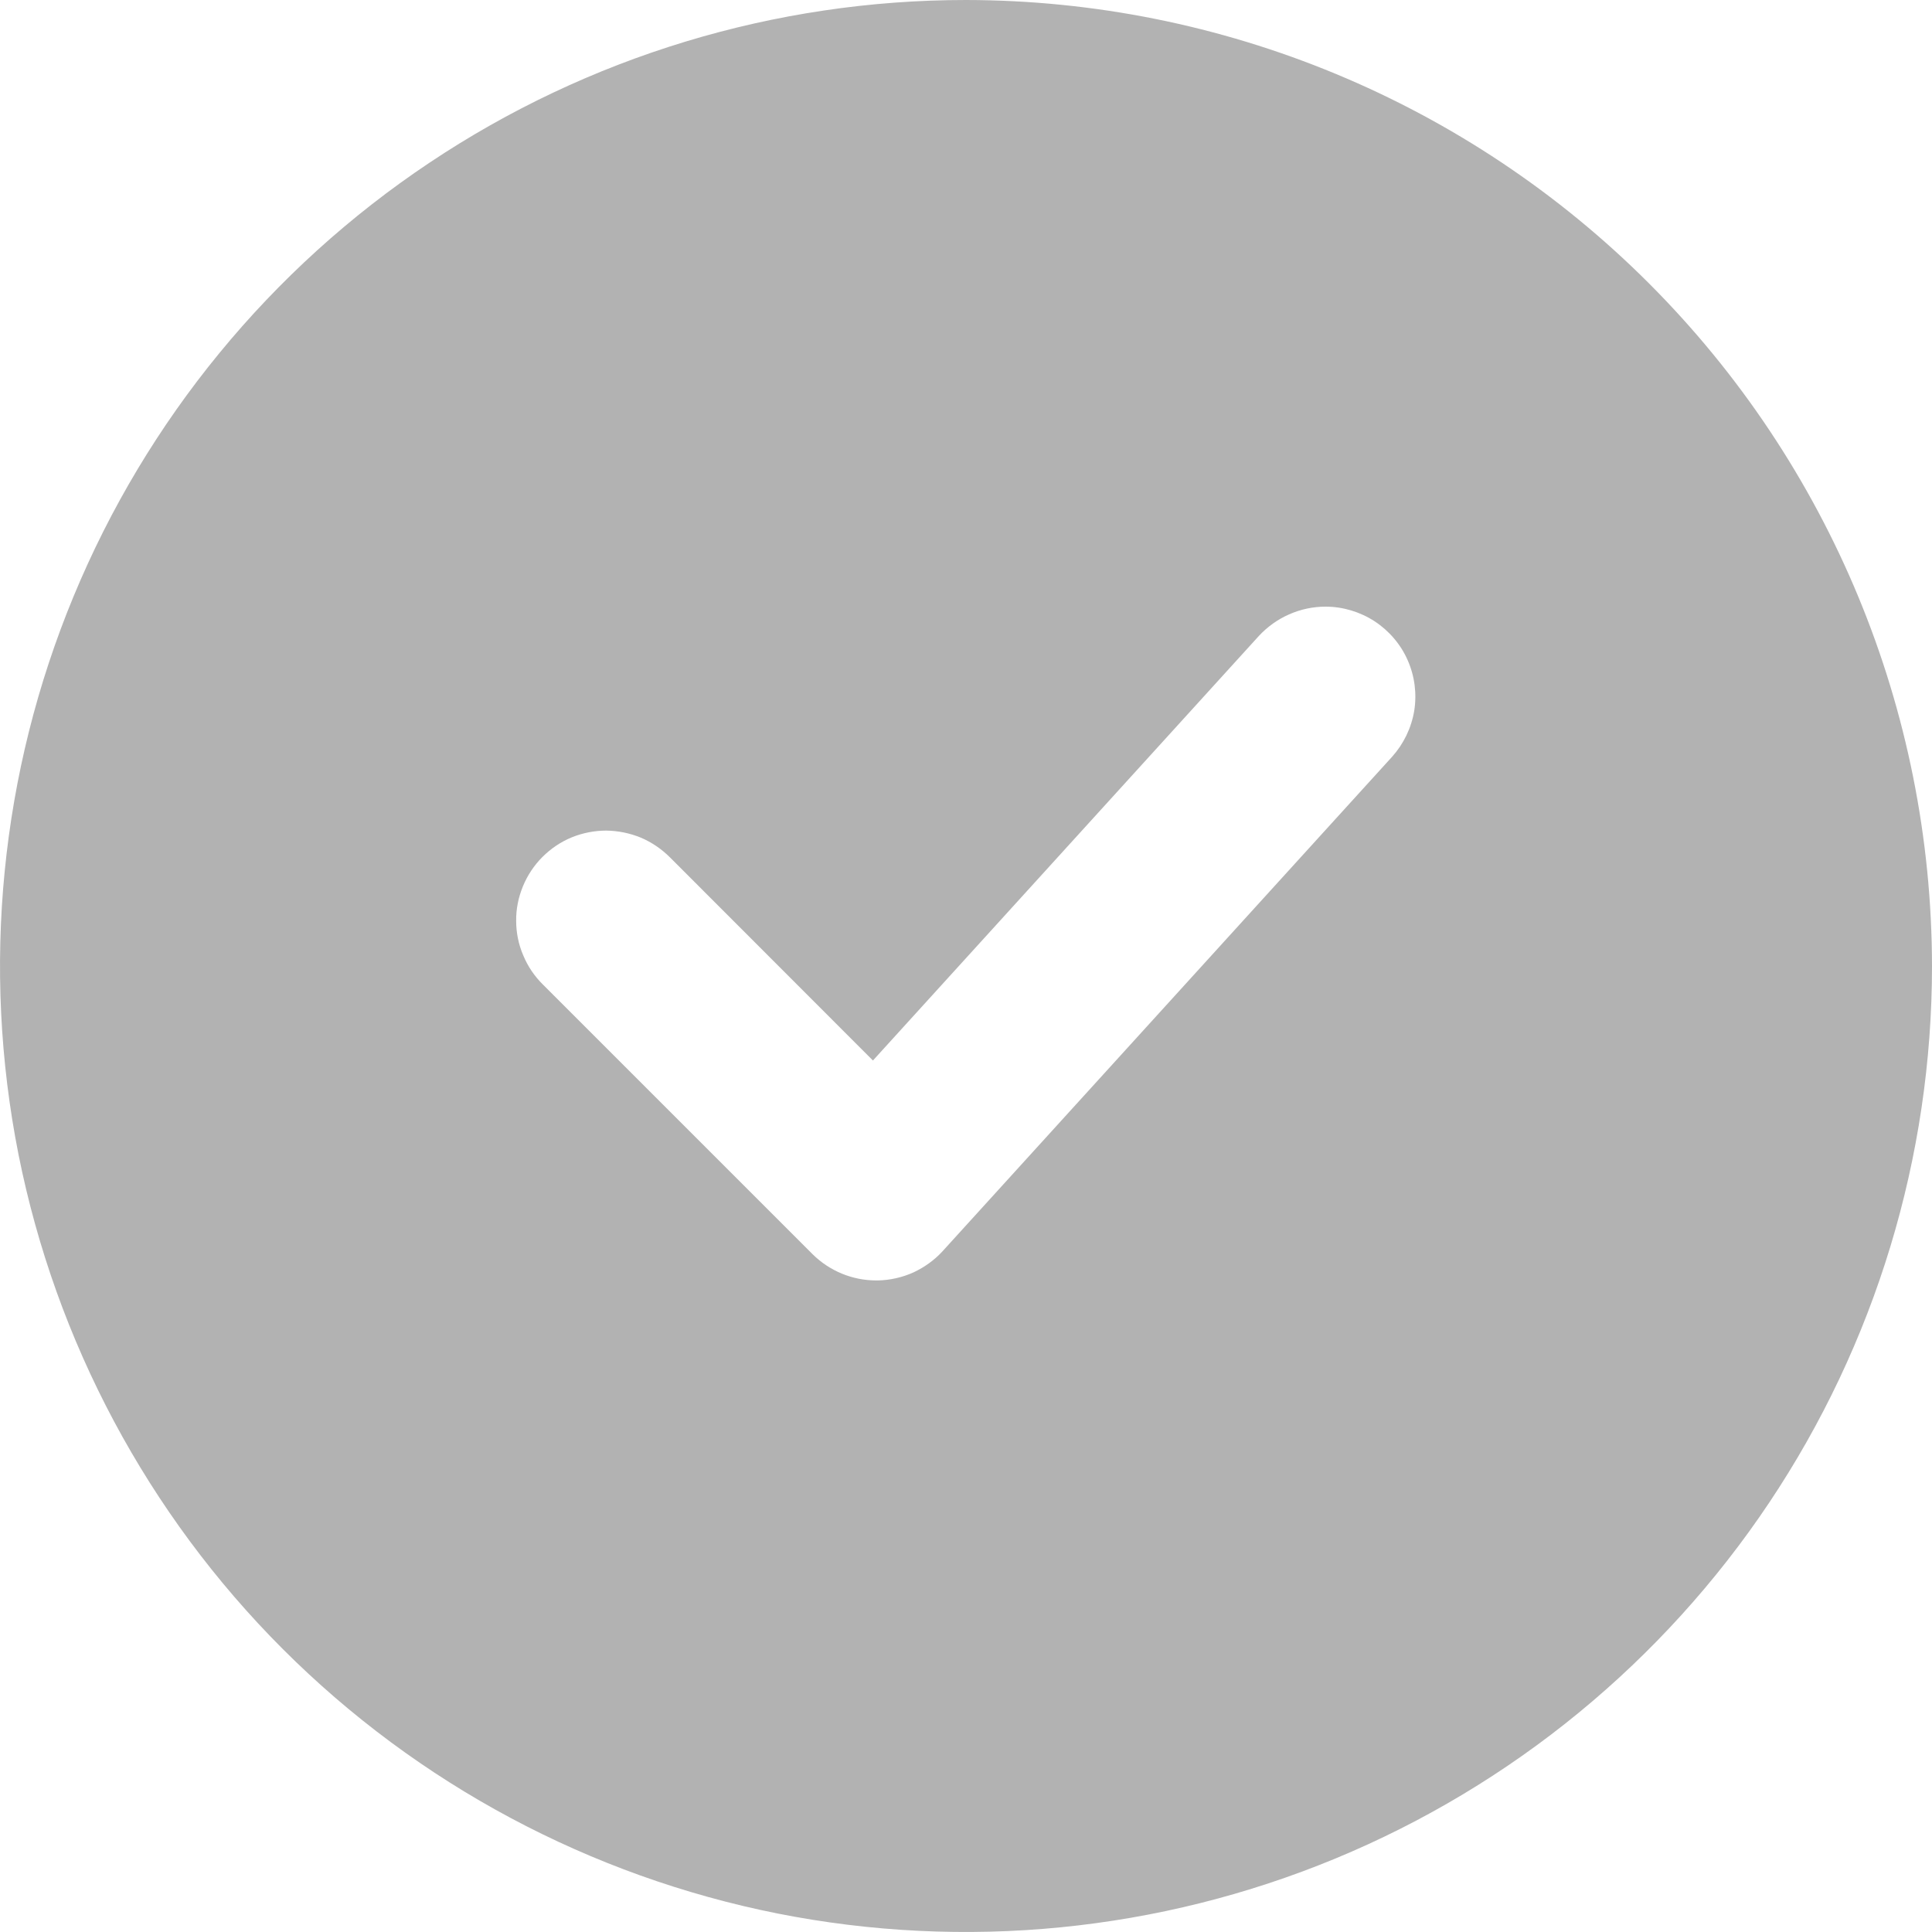 <svg width="12" height="12" viewBox="0 0 12 12" fill="none" xmlns="http://www.w3.org/2000/svg">
<path d="M6 0C4.813 0 3.653 0.352 2.667 1.011C1.68 1.67 0.911 2.608 0.457 3.704C0.003 4.8 -0.116 6.007 0.115 7.171C0.347 8.334 0.918 9.404 1.757 10.243C2.596 11.082 3.666 11.653 4.829 11.885C5.993 12.116 7.2 11.997 8.296 11.543C9.392 11.089 10.329 10.32 10.989 9.333C11.648 8.347 12 7.187 12 6C11.998 4.409 11.366 2.884 10.241 1.759C9.116 0.634 7.591 0.002 6 0ZM8.646 4.701L5.855 7.771C5.804 7.827 5.742 7.871 5.674 7.903C5.605 7.934 5.531 7.951 5.455 7.953H5.442C5.294 7.953 5.152 7.894 5.047 7.79L3.373 6.116C3.32 6.064 3.278 6.002 3.25 5.934C3.221 5.867 3.206 5.794 3.206 5.72C3.205 5.646 3.22 5.573 3.248 5.505C3.276 5.437 3.317 5.375 3.369 5.323C3.421 5.271 3.483 5.229 3.551 5.201C3.62 5.173 3.693 5.159 3.766 5.159C3.84 5.16 3.913 5.175 3.981 5.203C4.049 5.232 4.11 5.274 4.162 5.326L5.422 6.587L7.819 3.95C7.872 3.893 7.936 3.847 8.007 3.816C8.079 3.784 8.156 3.768 8.233 3.768C8.341 3.768 8.447 3.8 8.538 3.859C8.628 3.918 8.7 4.002 8.743 4.1C8.787 4.199 8.801 4.309 8.784 4.415C8.766 4.522 8.718 4.621 8.646 4.701Z" fill="#B2B2B2"/>
</svg>
